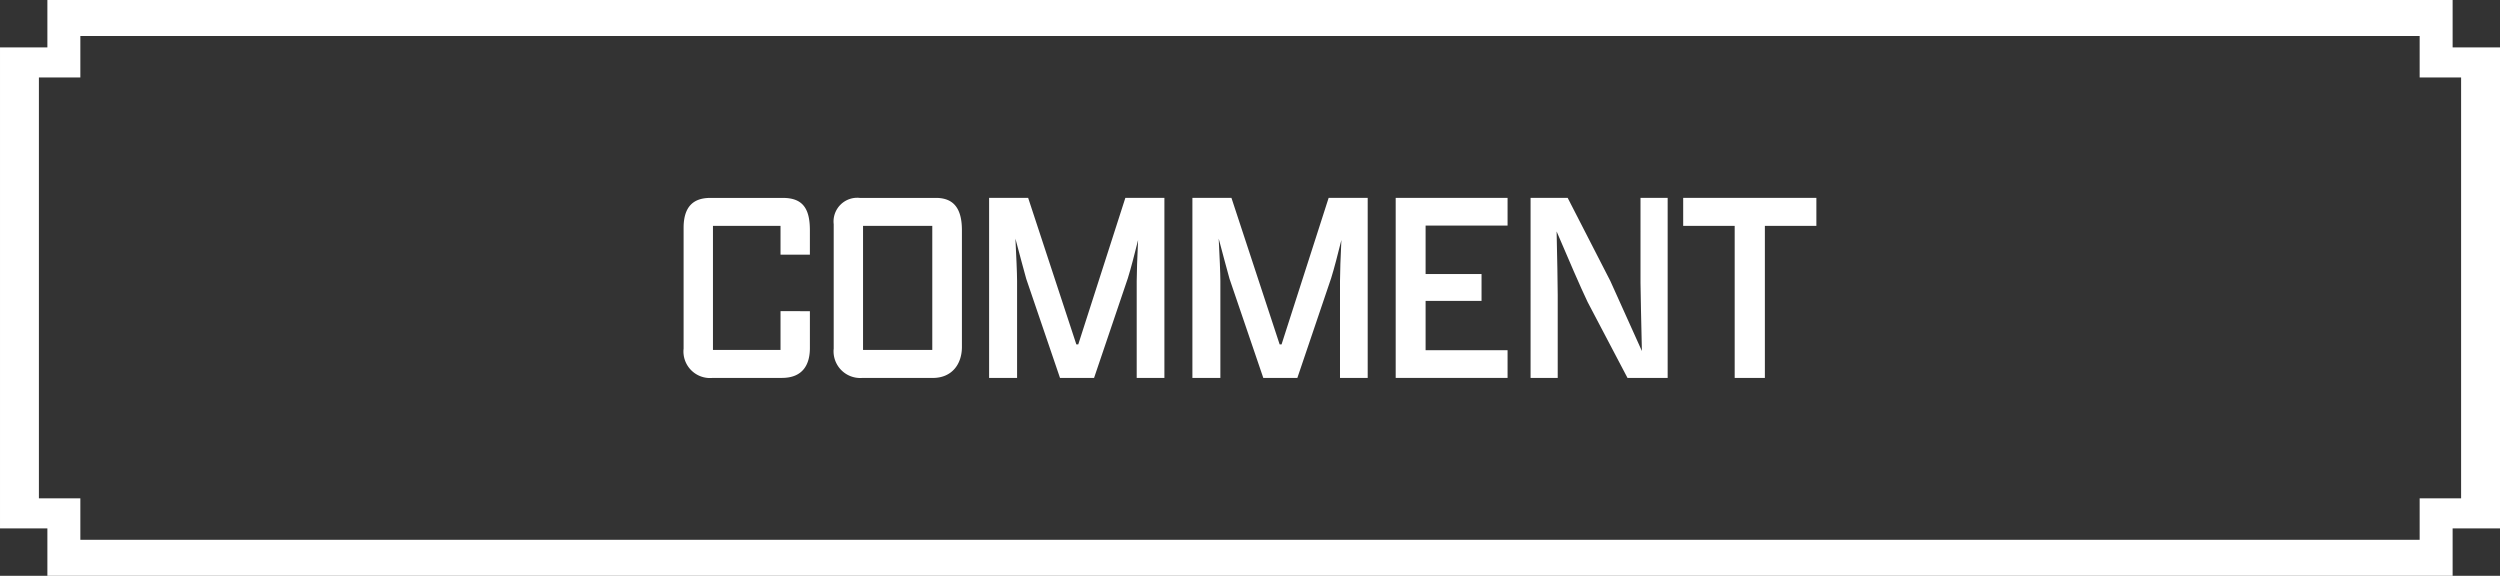 <svg id="レイヤー_1" data-name="レイヤー 1" xmlns="http://www.w3.org/2000/svg" viewBox="0 0 343 79"><rect x="0" y="0" width="343" height="79" fill="#333333" stroke="none"/><defs><style>.cls-1{fill:#fff;}</style></defs><path class="cls-1" d="M900.434,543.343V548.4c0,2.243-.951,4.1-3.838,4.1h-9.5a3.647,3.647,0,0,1-3.99-4.027V531.906c0-2.888,1.329-4.1,3.648-4.1h9.992c2.812,0,3.686,1.6,3.686,4.445v3.343h-4.028V531.64h-9.27v17.021h9.27v-5.318Z" transform="translate(-789.316 -500.651)"/><path class="cls-1" d="M903.7,548.472v-17.06a3.251,3.251,0,0,1,3.571-3.609h10.449c2.584,0,3.571,1.633,3.571,4.445v16c0,2.356-1.367,4.256-3.989,4.256h-9.689A3.661,3.661,0,0,1,903.7,548.472Zm13.525.189V531.64h-9.5v17.021Z" transform="translate(-789.316 -500.651)"/><path class="cls-1" d="M945.272,539.2c0-1.063.077-3.306.191-5.624-.494,1.977-.988,3.914-1.406,5.244L939.422,552.5h-4.674l-4.635-13.6c-.38-1.406-.95-3.458-1.482-5.509.114,2.355.228,4.711.228,5.813v13.3h-3.838V527.8h5.358l6.611,20.1h.266l6.459-20.1h5.357v24.7h-3.8Z" transform="translate(-789.316 -500.651)"/><path class="cls-1" d="M973.164,539.2c0-1.063.076-3.306.19-5.624-.494,1.977-.988,3.914-1.406,5.244L967.313,552.5H962.64l-4.635-13.6c-.38-1.406-.95-3.458-1.483-5.509.115,2.355.229,4.711.229,5.813v13.3h-3.838V527.8h5.357l6.612,20.1h.265l6.459-20.1h5.358v24.7h-3.8Z" transform="translate(-789.316 -500.651)"/><path class="cls-1" d="M980.805,527.8h15.349v3.8H984.908v6.649h7.675v3.685h-7.675V548.7h11.246v3.8H980.805Z" transform="translate(-789.316 -500.651)"/><path class="cls-1" d="M1012.608,552.5l-5.47-10.41c-.951-1.977-2.7-6.041-4.256-9.69.076,3.458.152,7.144.152,8.7v11.4h-3.723V527.8h5.091l5.851,11.4c.874,1.938,2.735,6.079,4.332,9.612-.076-3.761-.191-7.978-.191-9.346V527.8h3.724v24.7Z" transform="translate(-789.316 -500.651)"/><path class="cls-1" d="M1027.315,531.64h-7.066V527.8h18.274v3.837h-7.066V552.5h-4.142Z" transform="translate(-789.316 -500.651)"/><path class="cls-1" d="M1125.816,507.151v-6.5h-330v6.5h-6.5v66h6.5v6.5h330v-6.5h6.5v-66Zm1.163,61.875h-5.687v5.687H800.34v-5.687h-5.687v-57.75h5.687v-5.688h320.952v5.688h5.687Z" transform="translate(-789.316 -500.651)"/></svg>